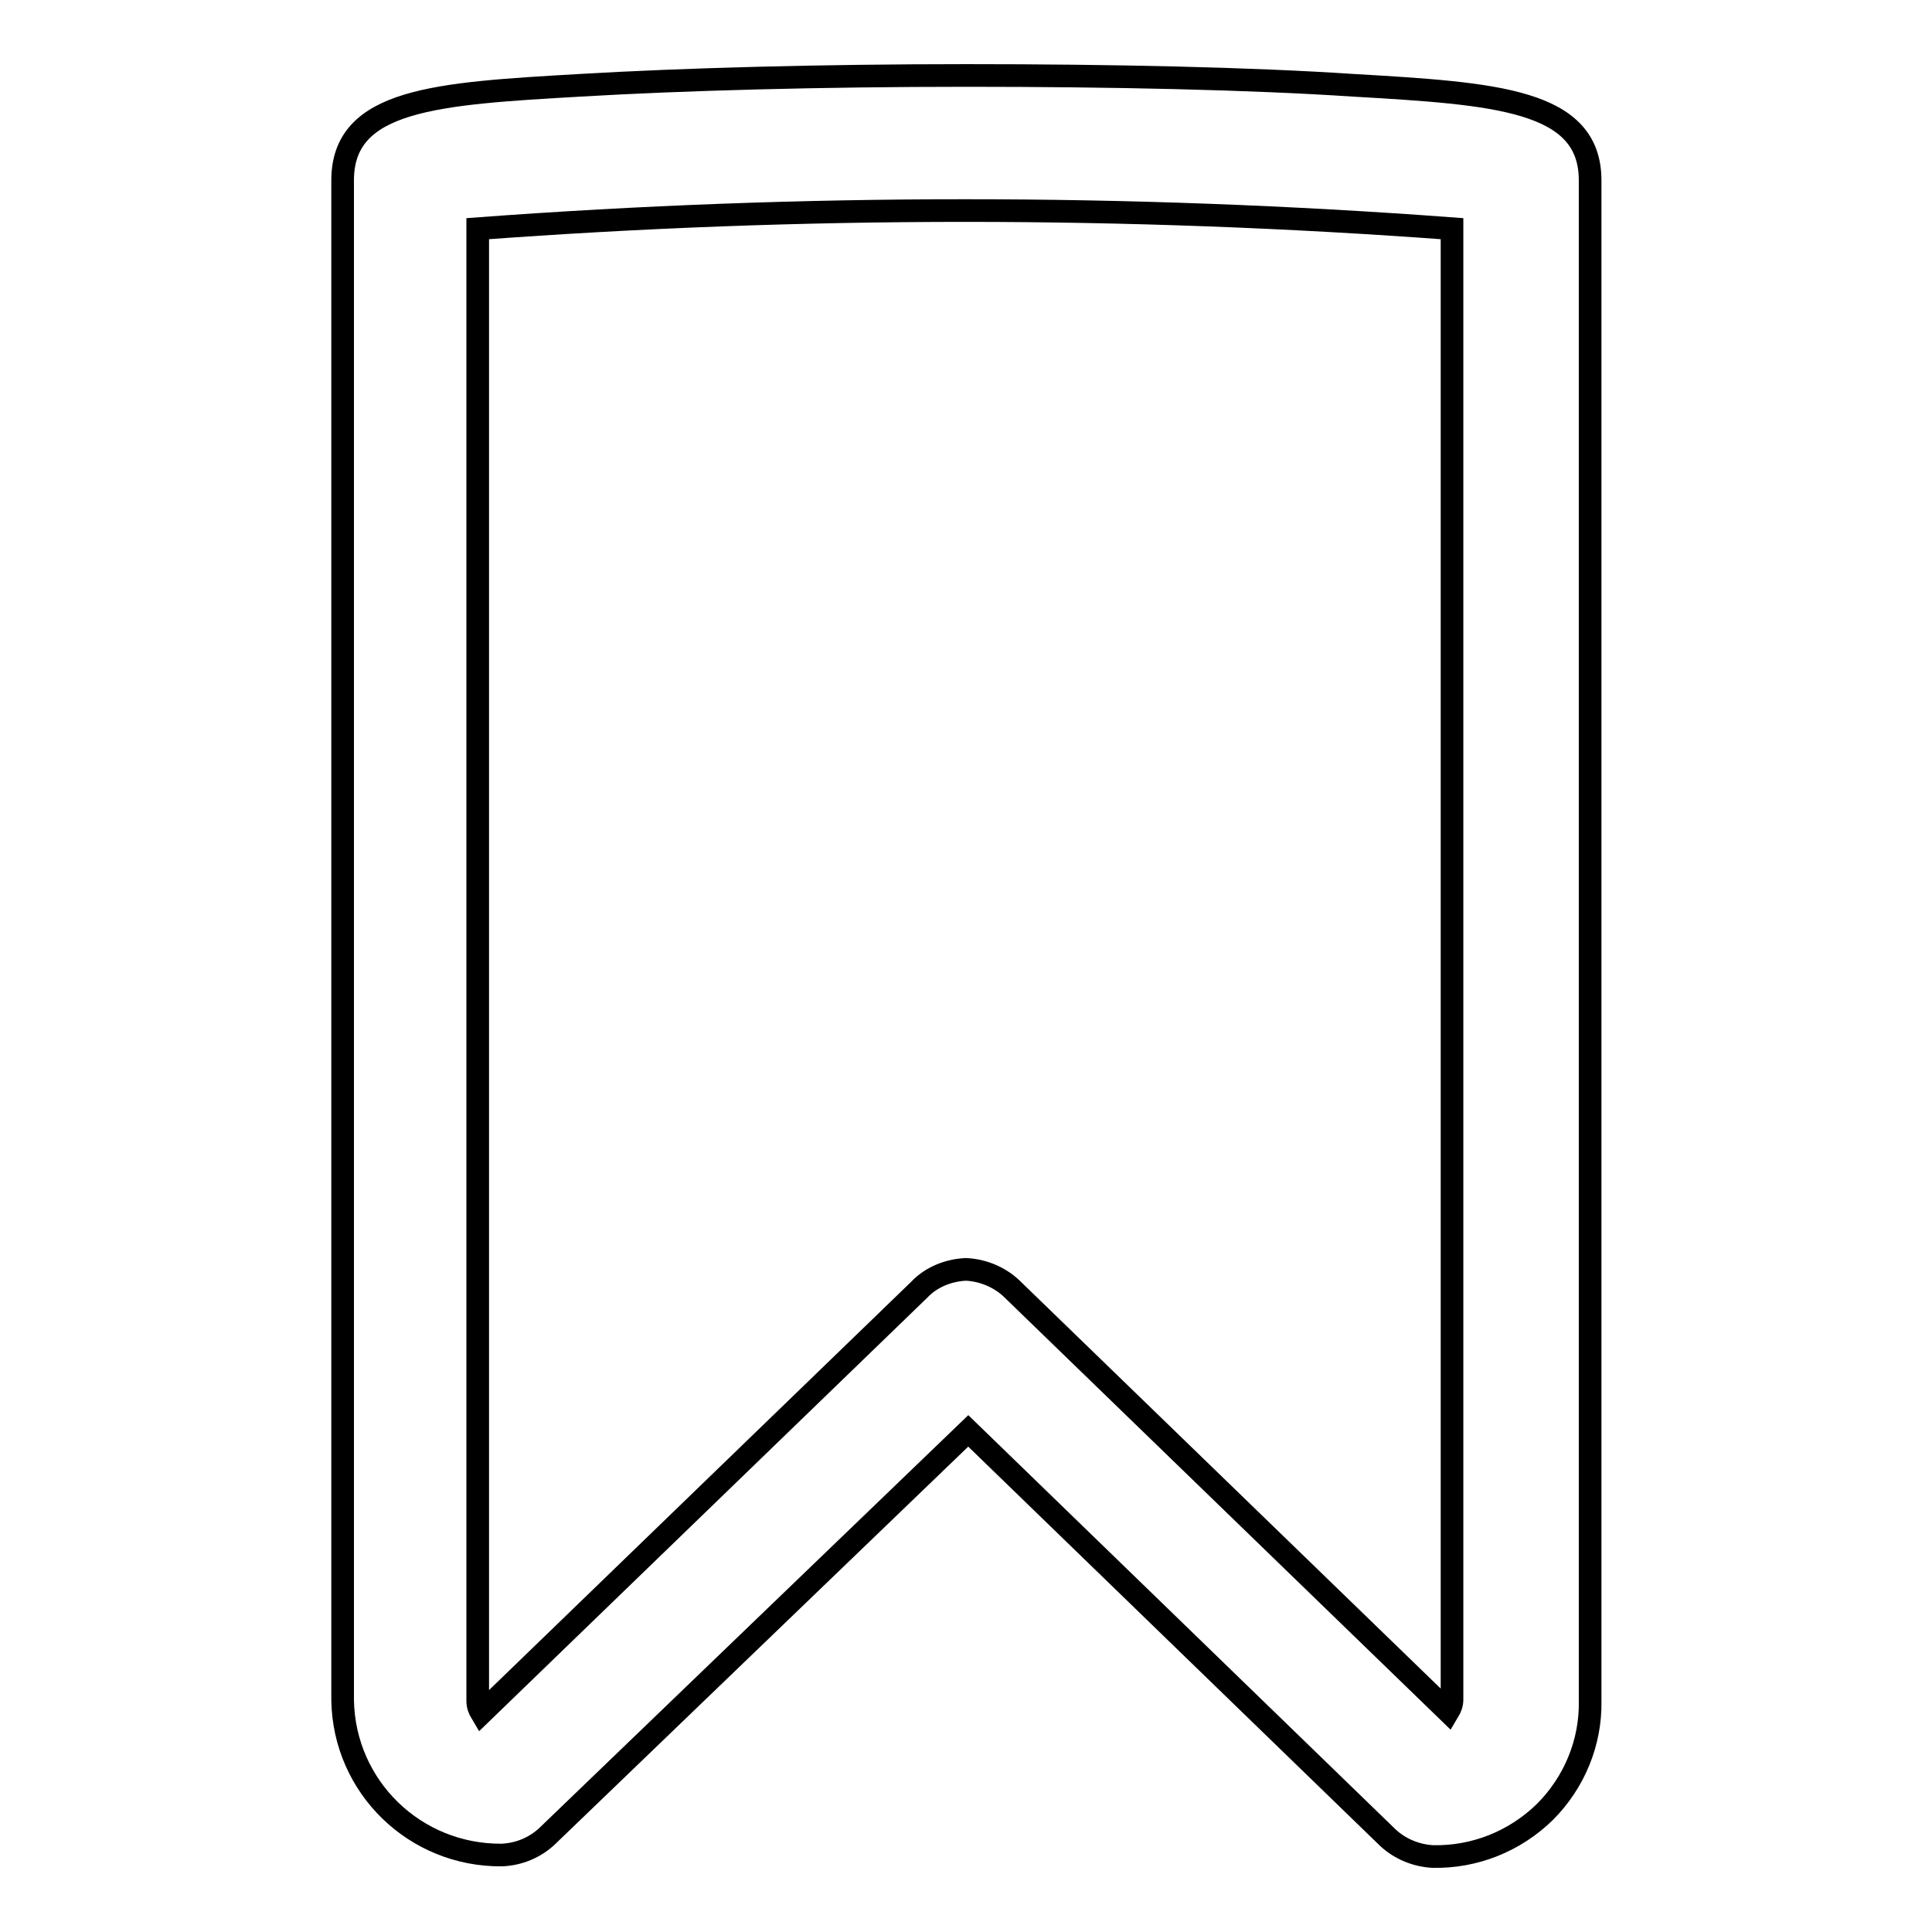 <?xml version="1.0" encoding="utf-8"?>
<!-- Svg Vector Icons : http://www.onlinewebfonts.com/icon -->
<!DOCTYPE svg PUBLIC "-//W3C//DTD SVG 1.1//EN" "http://www.w3.org/Graphics/SVG/1.1/DTD/svg11.dtd">
<svg version="1.1" xmlns="http://www.w3.org/2000/svg" xmlns:xlink="http://www.w3.org/1999/xlink" x="0px" y="0px" viewBox="0 0 256 256" enable-background="new 0 0 256 256" xml:space="preserve">
<g> <path stroke-width="3" fill-opacity="0" stroke="#000000"  d="M189.9,246c-2.2-0.1-4.4-1-6-2.5l-55.6-53.9l-55.8,53.7c-1.6,1.5-3.7,2.4-6,2.5c-11.5,0.1-20.9-9-21.1-20.5 V23.9c0-10.8,12.5-11.5,31.5-12.6c13.6-0.8,31.8-1.3,51.2-1.3s37.6,0.4,51.2,1.3c18.9,1.1,31.4,1.9,31.4,12.6v201.5 c0.1,5.5-2.1,10.8-6,14.7C200.7,244,195.4,246.1,189.9,246z M128,168.2c2.2,0.1,4.4,1,6,2.5l57.9,56.1c0.3-0.5,0.5-1,0.5-1.6V30.3 c-43-3.2-86.1-3.2-129.1,0v195.1c0,0.6,0.2,1.1,0.5,1.6l58-56.1C123.4,169.2,125.7,168.3,128,168.2L128,168.2z"/></g>
</svg>